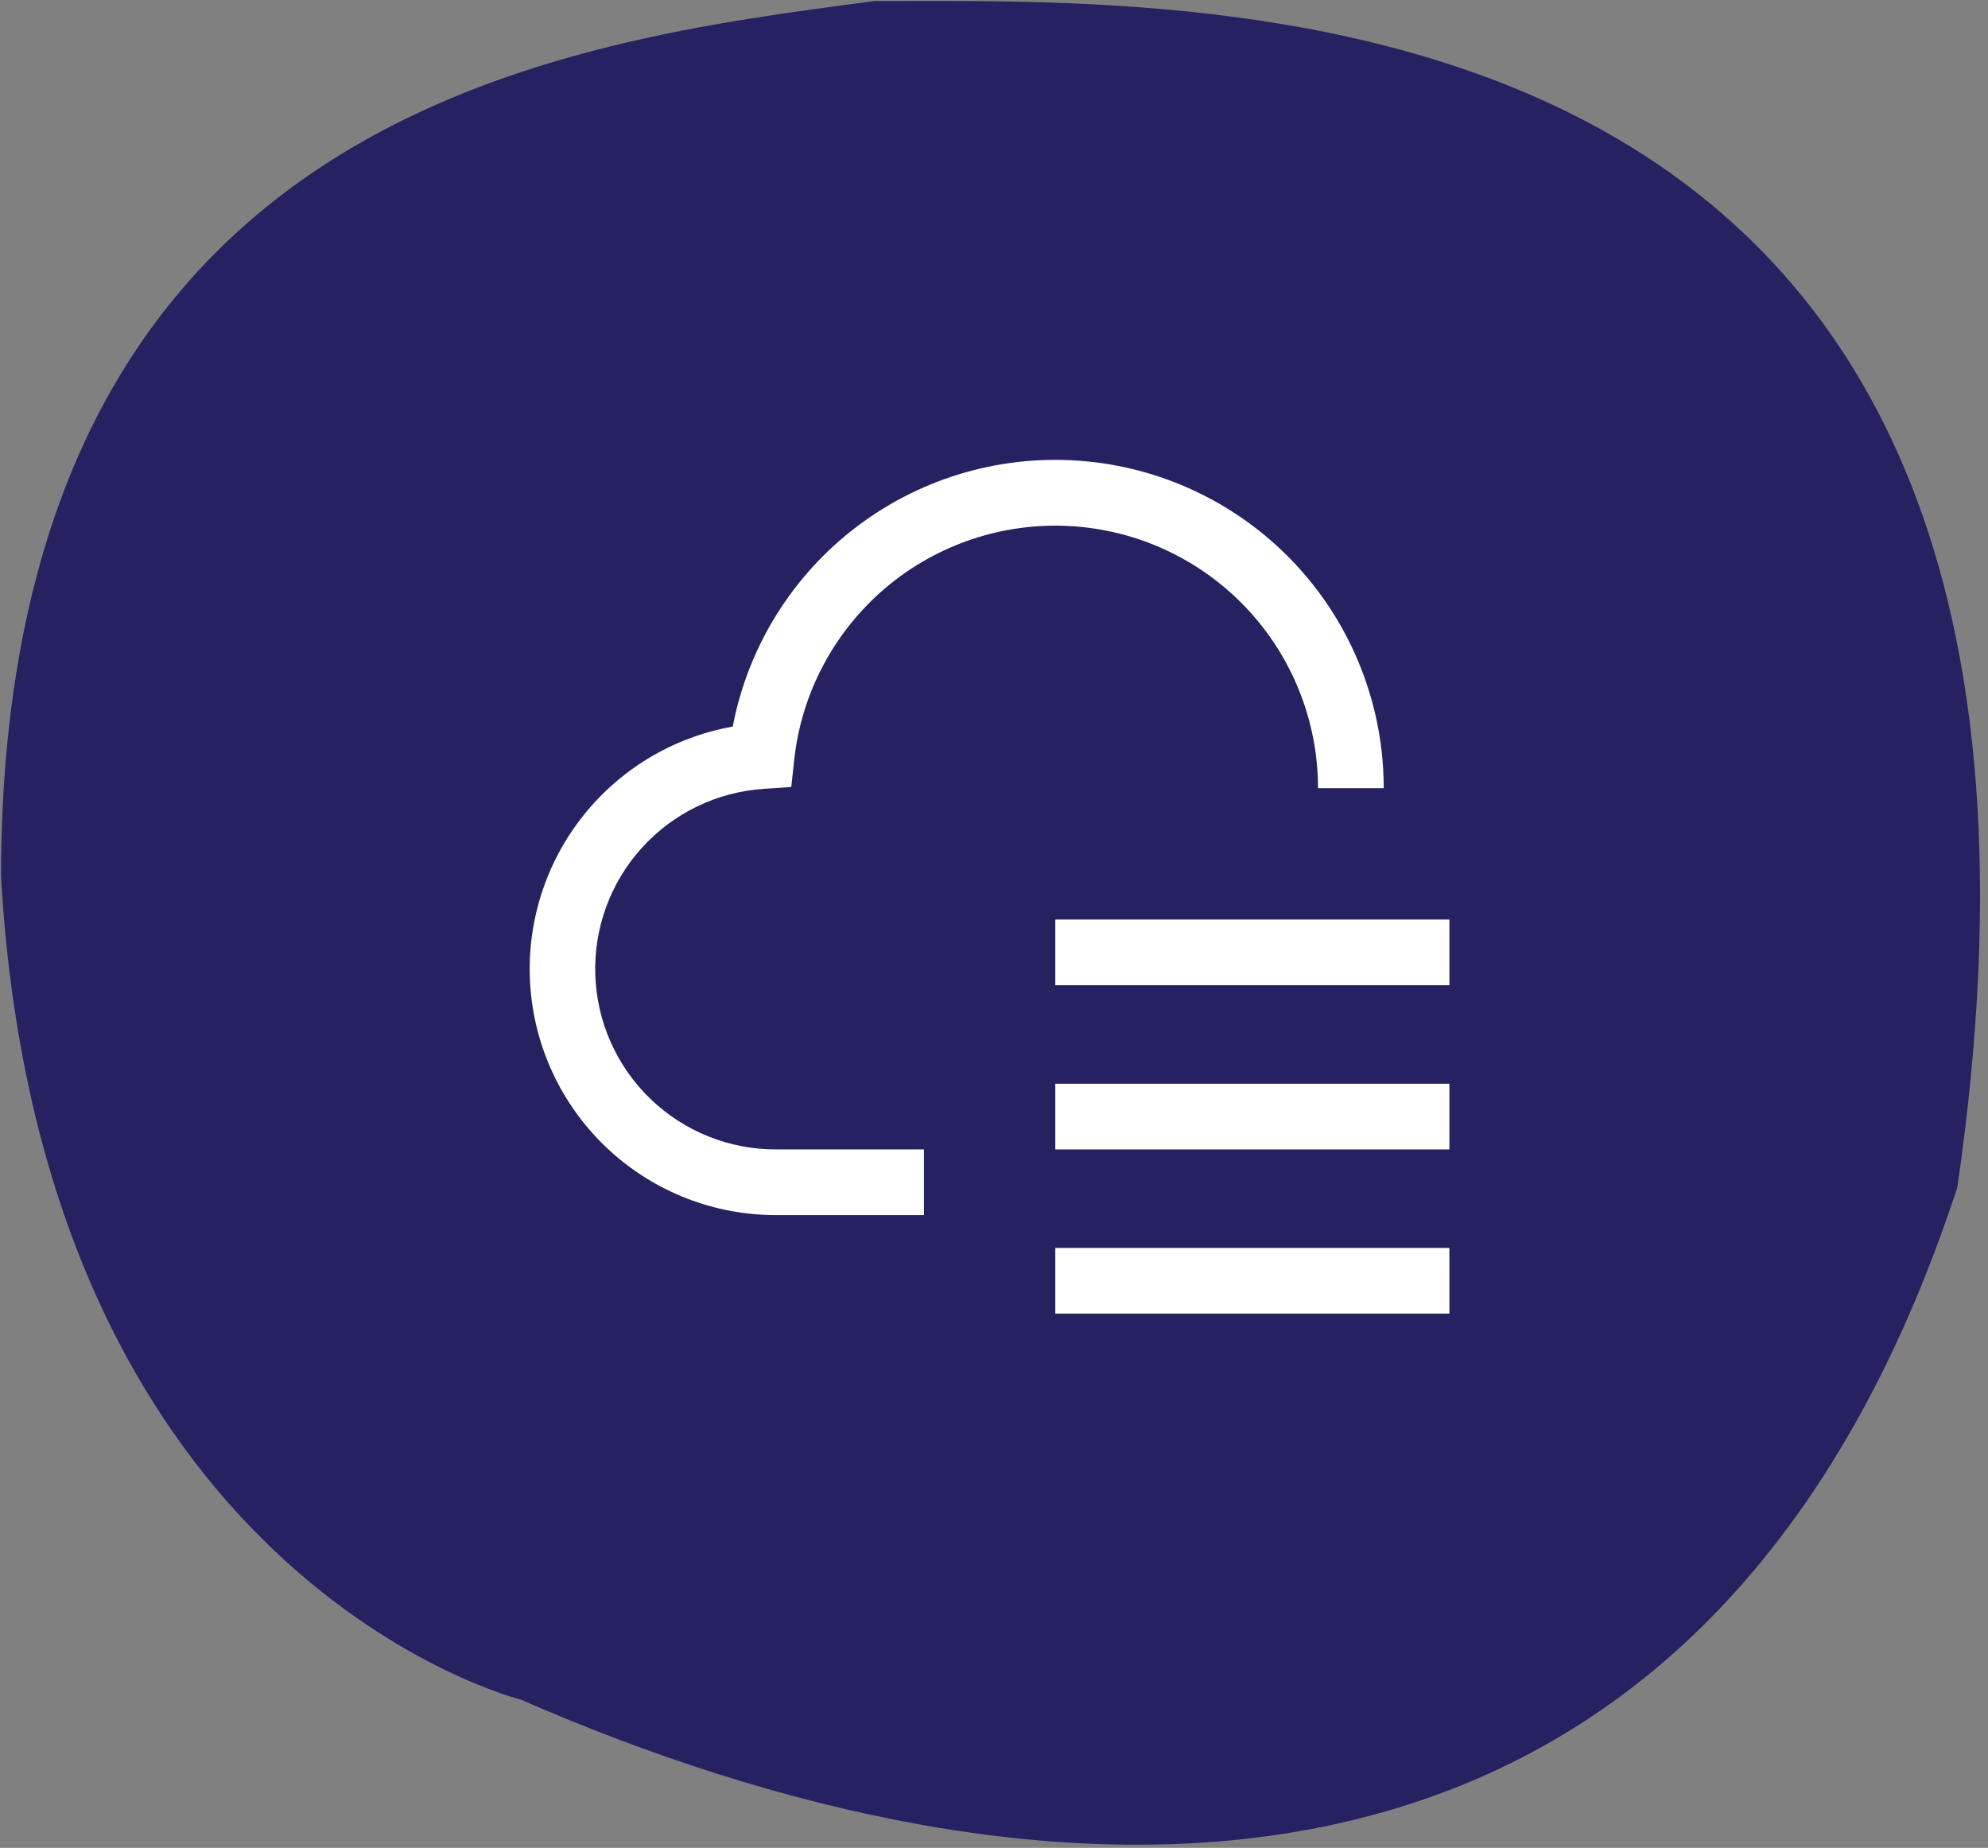 <?xml version="1.0" encoding="UTF-8"?>
<svg xmlns="http://www.w3.org/2000/svg" width="227" height="211" viewBox="0 0 227 211" fill="none">
  <rect x="0" y="0" width="227" height="211" fill="#808080" stroke="none"/>
  <path d="M223.498 135.586C193.667 226.601 117.124 219.277 59.498 194.086C59.498 194.086 4.703 180.55 0.116 100.071C0.209 12.075 65.202 4.729 99.83 0.123C138.645 0.164 243.877 -4.405 223.498 135.586Z" fill="#262262"></path>
  <path d="M120.5 142.5H165.5V150H120.5V142.5ZM120.5 123.75H165.5V131.25H120.5V123.75ZM120.5 105H165.5V112.5H120.5V105Z" fill="white"></path>
  <path d="M105.5 138.751H88.625C81.595 138.759 74.817 136.132 69.628 131.389C64.439 126.647 61.216 120.132 60.594 113.129C59.971 106.127 61.996 99.146 66.267 93.562C70.538 87.978 76.746 84.198 83.668 82.966C85.42 73.8 90.528 65.616 97.993 60.015C105.457 54.414 114.742 51.797 124.033 52.677C133.324 53.556 141.953 57.868 148.235 64.77C154.516 71.672 157.998 80.668 158 90.001H150.5C150.495 82.332 147.553 74.955 142.278 69.388C137.003 63.821 129.796 60.486 122.137 60.068C114.479 59.65 106.952 62.182 101.103 67.142C95.254 72.103 91.526 79.115 90.688 86.738L90.35 89.866L87.211 90.076C81.87 90.429 76.876 92.847 73.285 96.817C69.695 100.787 67.79 105.998 67.974 111.348C68.157 116.698 70.415 121.766 74.269 125.481C78.124 129.196 83.272 131.265 88.625 131.251H105.5V138.751Z" fill="white"></path>
</svg>
